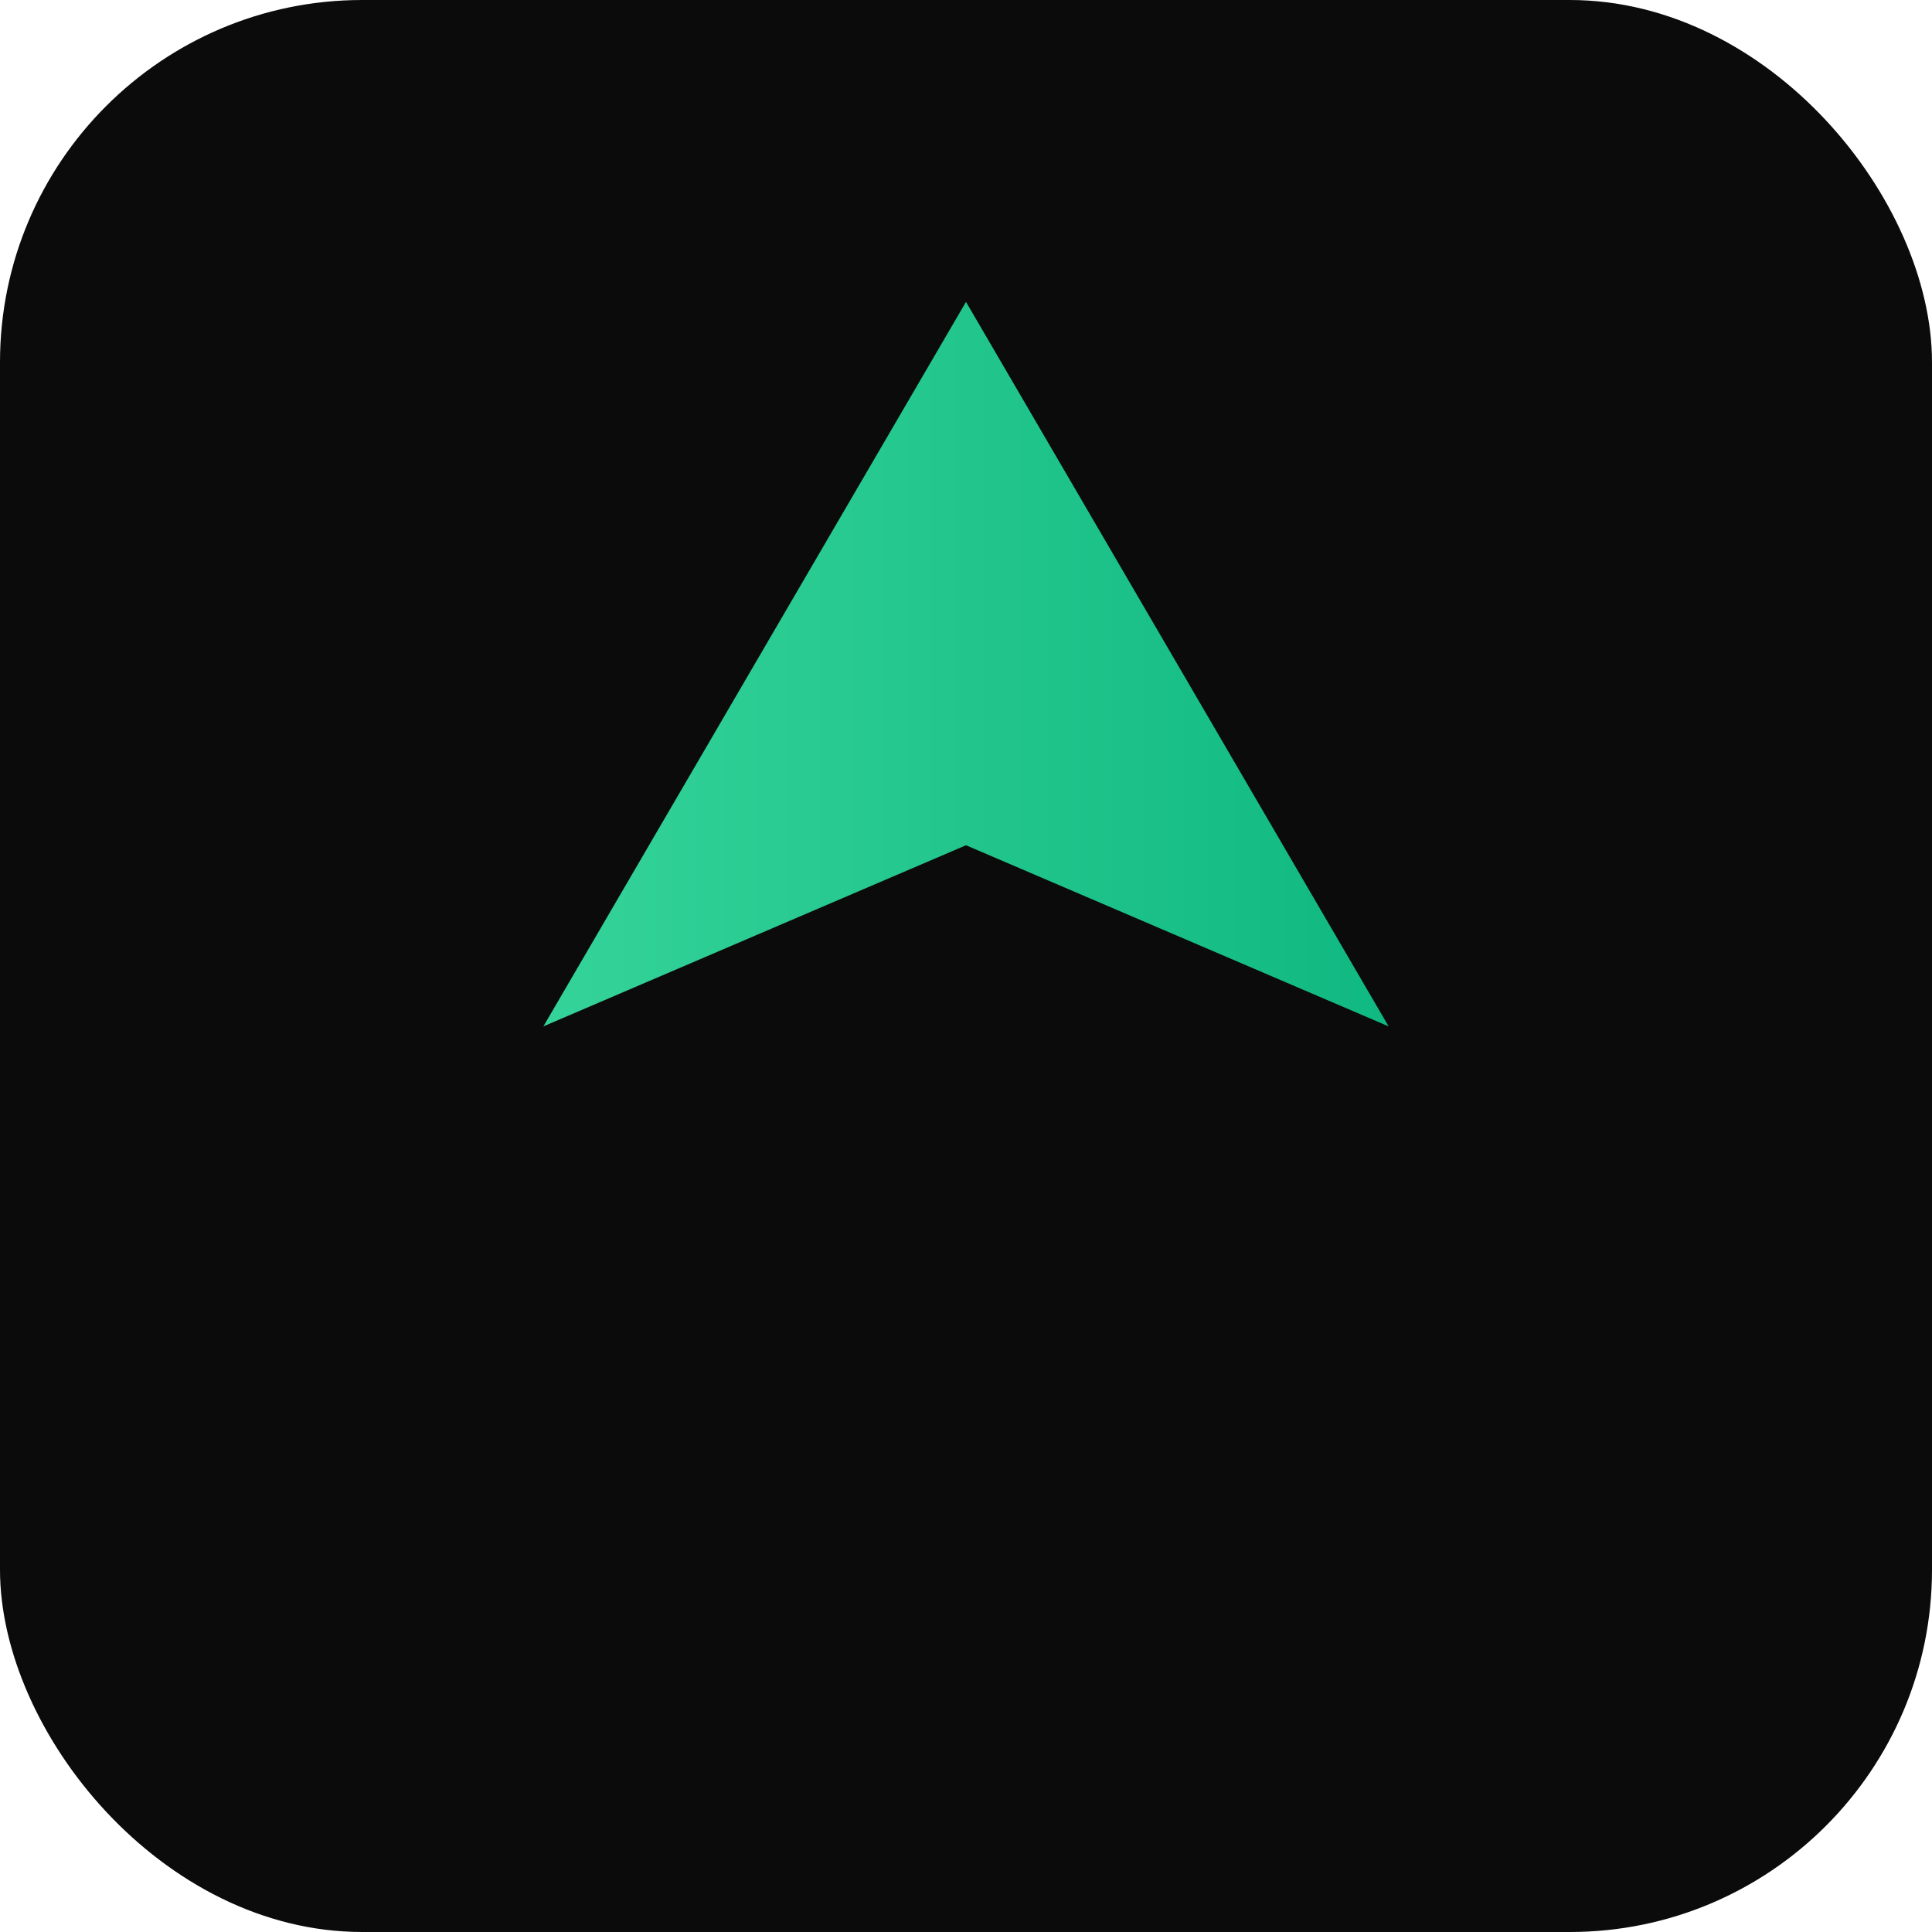 ﻿<svg xmlns='http://www.w3.org/2000/svg' viewBox='0 0 64 64'><defs><linearGradient id='g' x1='0' x2='1'><stop offset='0%' stop-color='#34d399'/><stop offset='100%' stop-color='#10b981'/></linearGradient></defs><rect width='64' height='64' rx='12' fill='#0b0b0b'/><path d='M32 10 L46 34 L32 28 L18 34 Z' fill='url(#g)'/></svg>
